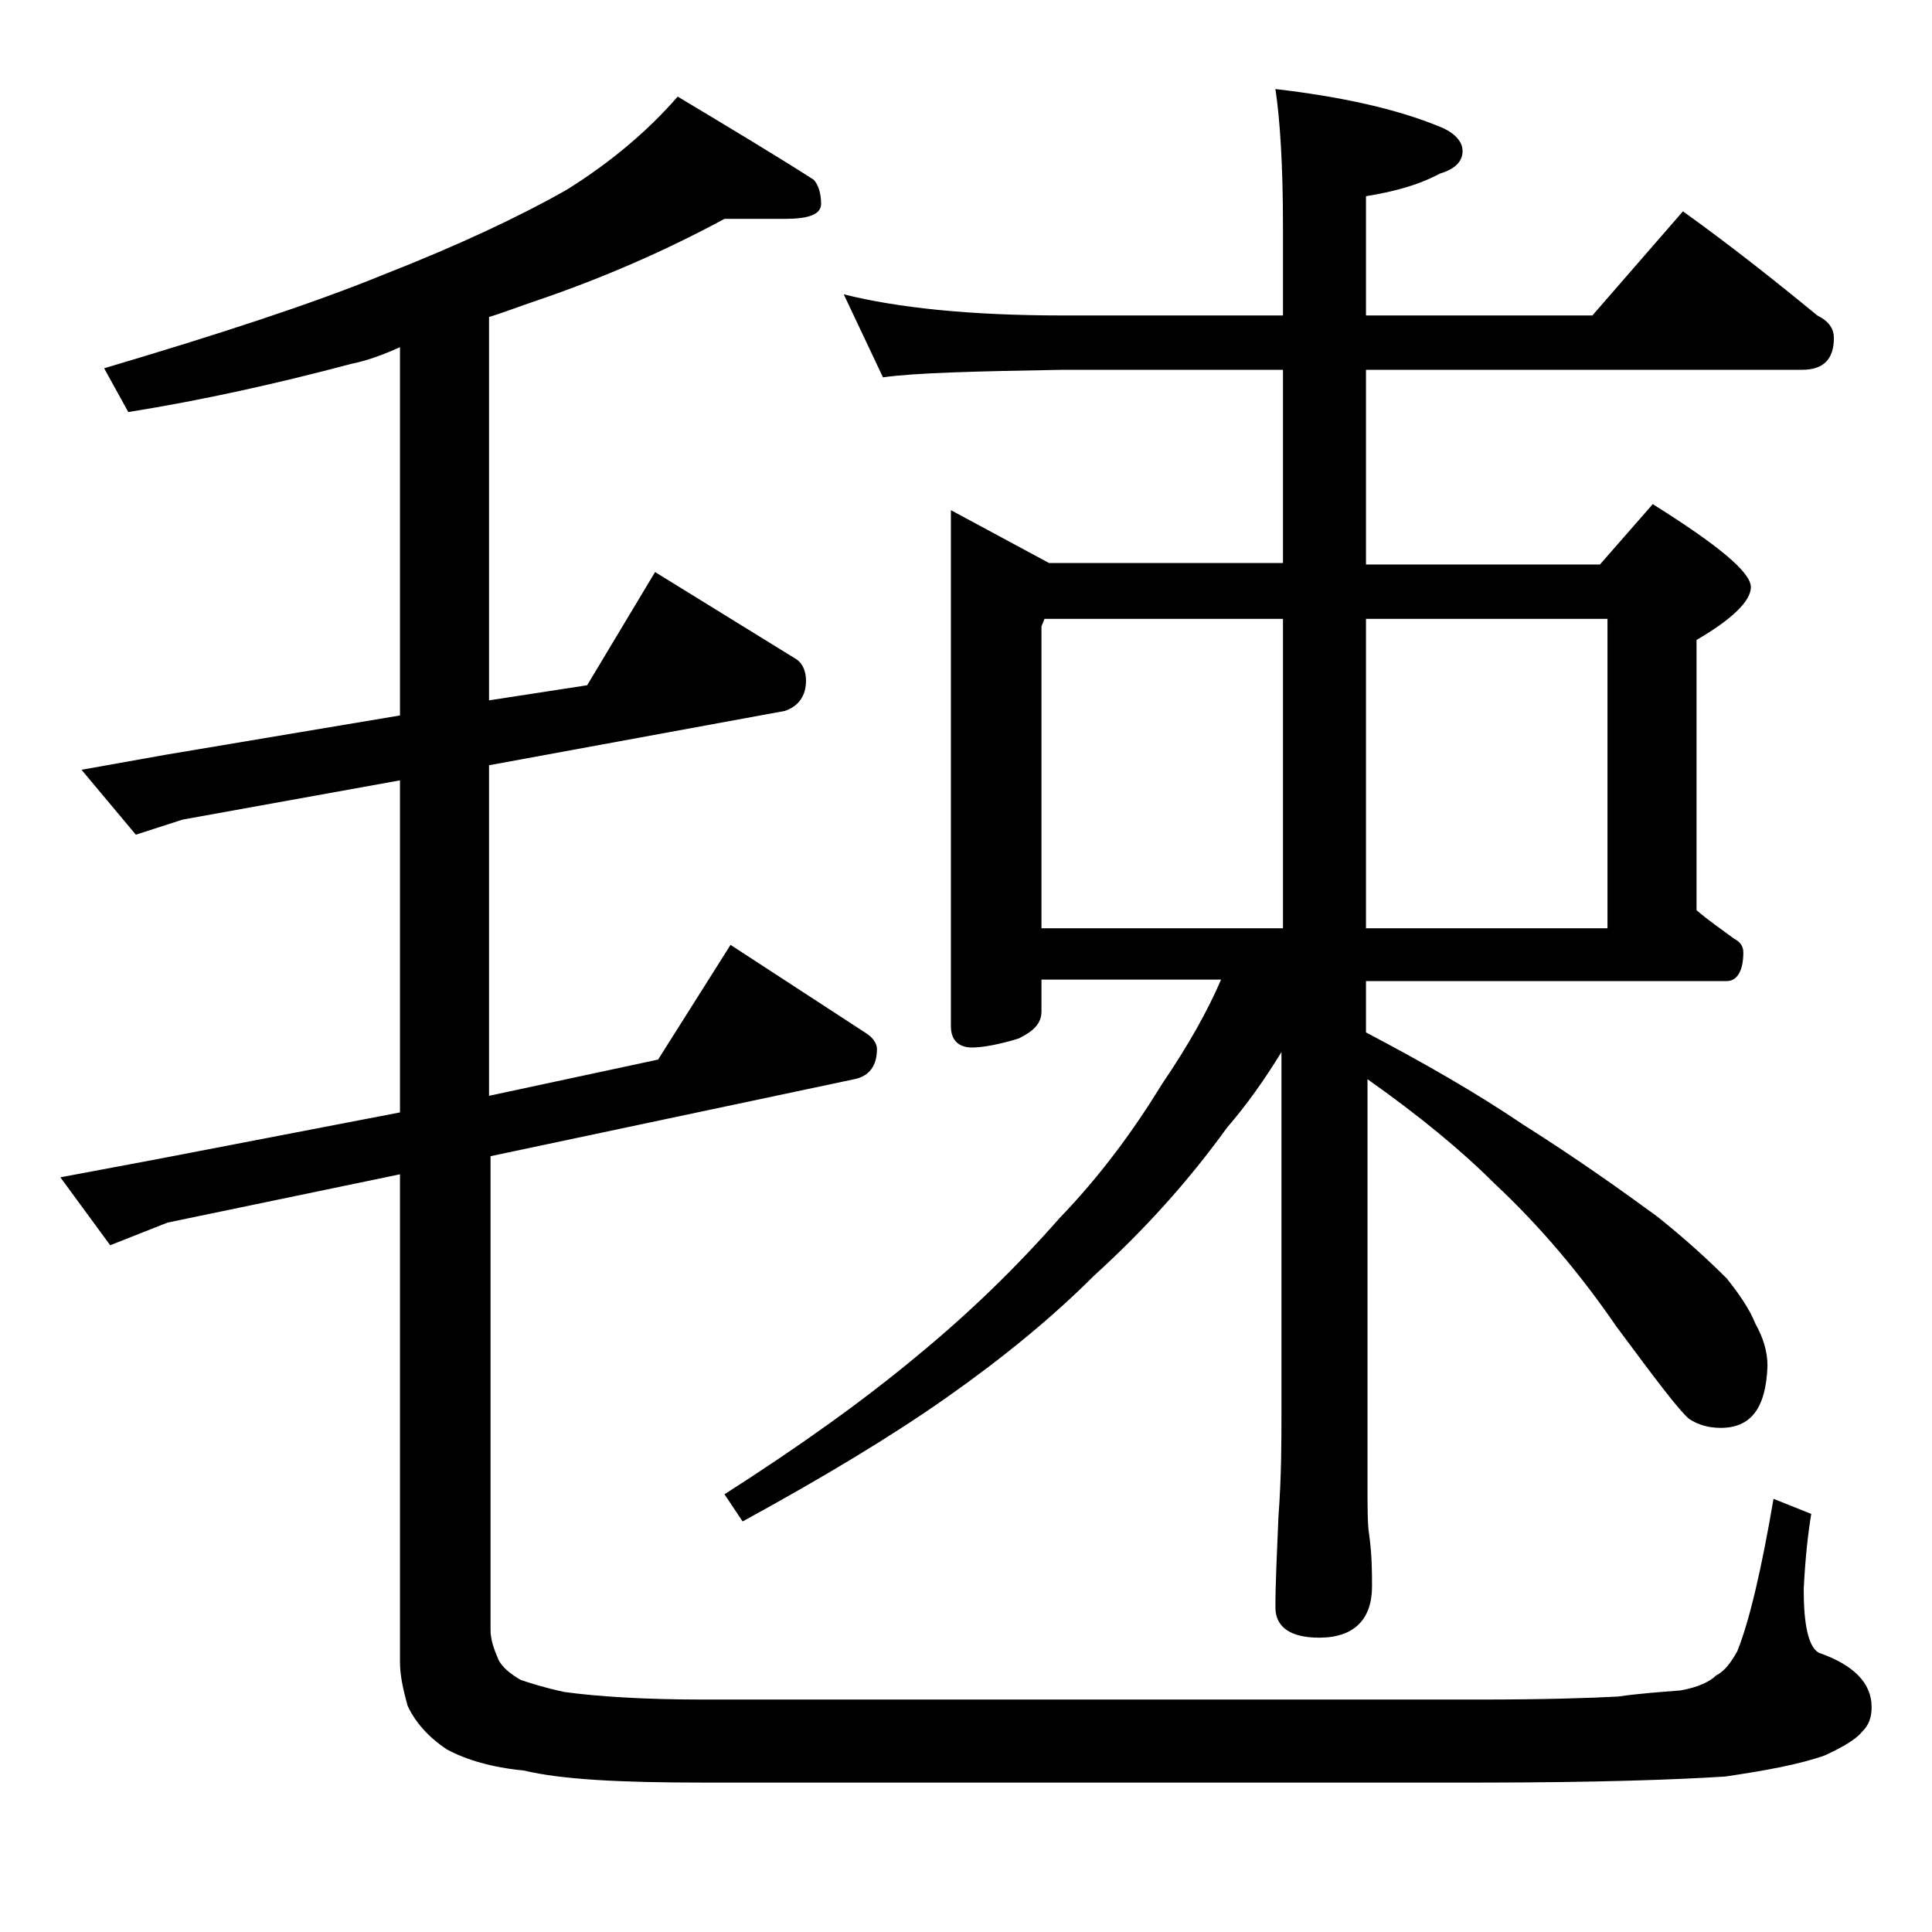 <?xml version="1.0" encoding="utf-8"?>
<!-- Generator: Adobe Illustrator 18.0.0, SVG Export Plug-In . SVG Version: 6.00 Build 0)  -->
<!DOCTYPE svg PUBLIC "-//W3C//DTD SVG 1.1//EN" "http://www.w3.org/Graphics/SVG/1.1/DTD/svg11.dtd">
<svg version="1.1" id="Layer_1" xmlns="http://www.w3.org/2000/svg" xmlns:xlink="http://www.w3.org/1999/xlink" x="0px" y="0px"
	 viewBox="0 0 128 128" enable-background="new 0 0 128 128" xml:space="preserve">
<path d="M48,14.5c-3.9,2.1-8,3.9-12.4,5.4c-1.2,0.4-2.2,0.8-3.2,1.1v25.4l6.5-1l4.5-7.5l9.4,5.8c0.4,0.3,0.6,0.8,0.6,1.4
	c0,1-0.5,1.7-1.4,2l-19.6,3.6v21.9l11.2-2.4l4.8-7.6l8.9,5.8c0.5,0.3,0.8,0.7,0.8,1.1c0,1.1-0.5,1.8-1.5,2l-24.1,5.1v31.4
	c0,0.6,0.2,1.2,0.5,1.9c0.2,0.5,0.8,1,1.5,1.4c0.6,0.2,1.5,0.5,2.9,0.8c2.2,0.3,5.3,0.5,9.2,0.5h51.4c4.3,0,7.4-0.1,9.2-0.2
	c1.4-0.2,2.8-0.3,4.1-0.4c1.2-0.2,2-0.6,2.4-1c0.6-0.3,1-0.9,1.4-1.6c0.8-2,1.6-5.4,2.4-10.1l2.5,1c-0.2,1.2-0.4,2.9-0.5,5
	c0,2.3,0.3,3.8,1,4.2c2.3,0.8,3.5,2,3.5,3.6c0,0.7-0.2,1.2-0.6,1.6c-0.4,0.5-1.2,1-2.5,1.6c-1.7,0.6-3.9,1-6.6,1.4
	c-3.1,0.2-8.5,0.4-16.2,0.4H46.5c-5.4,0-9.3-0.2-11.8-0.8c-2.1-0.2-3.8-0.7-5.1-1.4c-1.2-0.8-2.1-1.8-2.6-2.9
	c-0.3-1.1-0.5-2-0.5-2.9V77.8L11.1,81l-3.8,1.5L4,78l6.4-1.2l16.1-3.1v-22l-14.4,2.6L9,55.3L5.4,51l5.6-1l15.5-2.6V23
	c-1.1,0.5-2.2,0.9-3.2,1.1c-4.9,1.3-9.8,2.4-14.8,3.2l-1.6-2.9c7.4-2.2,13.6-4.2,18.5-6.2c5.1-2,9.1-3.9,12.1-5.6
	c2.9-1.8,5.4-3.9,7.4-6.2c3.5,2.1,6.5,3.9,9,5.5c0.3,0.3,0.5,0.9,0.5,1.6c0,0.7-0.8,1-2.4,1H48z M55.9,19.5
	c3.6,0.9,8.4,1.4,14.5,1.4H85V15c0-4.1-0.2-7.1-0.5-9.1c4.3,0.5,8,1.3,10.9,2.5c1,0.4,1.5,1,1.5,1.6c0,0.7-0.5,1.2-1.5,1.5
	c-1.5,0.8-3.1,1.2-4.9,1.5v7.9h15l6-6.9c3.2,2.3,6.1,4.6,8.9,6.9c0.8,0.4,1.1,0.9,1.1,1.5c0,1.4-0.7,2.1-2.1,2.1H90.5v12.9H106
	l3.5-4c4.3,2.7,6.5,4.5,6.5,5.5c0,0.9-1.2,2.1-3.6,3.5v17.9c0.8,0.7,1.7,1.3,2.5,1.9c0.4,0.2,0.6,0.5,0.6,0.9c0,1.2-0.4,1.9-1.1,1.9
	H90.5v3.4c3.8,2,7.3,4,10.4,6.1c3.8,2.4,6.7,4.5,8.9,6.1c2,1.6,3.5,3,4.6,4.1c0.8,1,1.5,2,1.9,3c0.5,0.9,0.8,1.8,0.8,2.8
	c-0.1,2.8-1.1,4.1-3.1,4.1c-0.8,0-1.5-0.2-2.1-0.6c-0.7-0.6-2.2-2.6-4.8-6.1c-2.4-3.5-5.1-6.7-8.1-9.5c-2.2-2.2-5-4.5-8.4-6.9v26.5
	c0,1.8,0,3,0.1,3.6c0.2,1.4,0.2,2.6,0.2,3.5c0,2.2-1.2,3.4-3.5,3.4c-1.9,0-2.9-0.7-2.9-2c0-1.6,0.1-3.6,0.2-6c0.2-2.7,0.2-5,0.2-6.9
	V69.7c-1.1,1.8-2.3,3.5-3.6,5c-2.6,3.6-5.5,6.8-8.8,9.8c-2.8,2.8-6.1,5.5-9.8,8.1c-3.7,2.6-8.2,5.3-13.5,8.2L48,99
	c5-3.2,9.2-6.2,12.8-9.2c3.4-2.8,6.5-5.8,9.4-9.1c2.7-2.8,4.9-5.8,6.8-8.9c1.7-2.5,3-4.8,3.9-6.9H69V67c0,0.8-0.5,1.3-1.5,1.8
	c-1.3,0.4-2.4,0.6-3.1,0.6c-0.9,0-1.4-0.5-1.4-1.4V33.8l6.5,3.5H85V24.5H70.4c-5.8,0.1-9.8,0.2-11.9,0.5L55.9,19.5z M69,61.5h16V41
	H69.2L69,41.5V61.5z M90.5,41v20.5h16V41H90.5z"/>
</svg>
